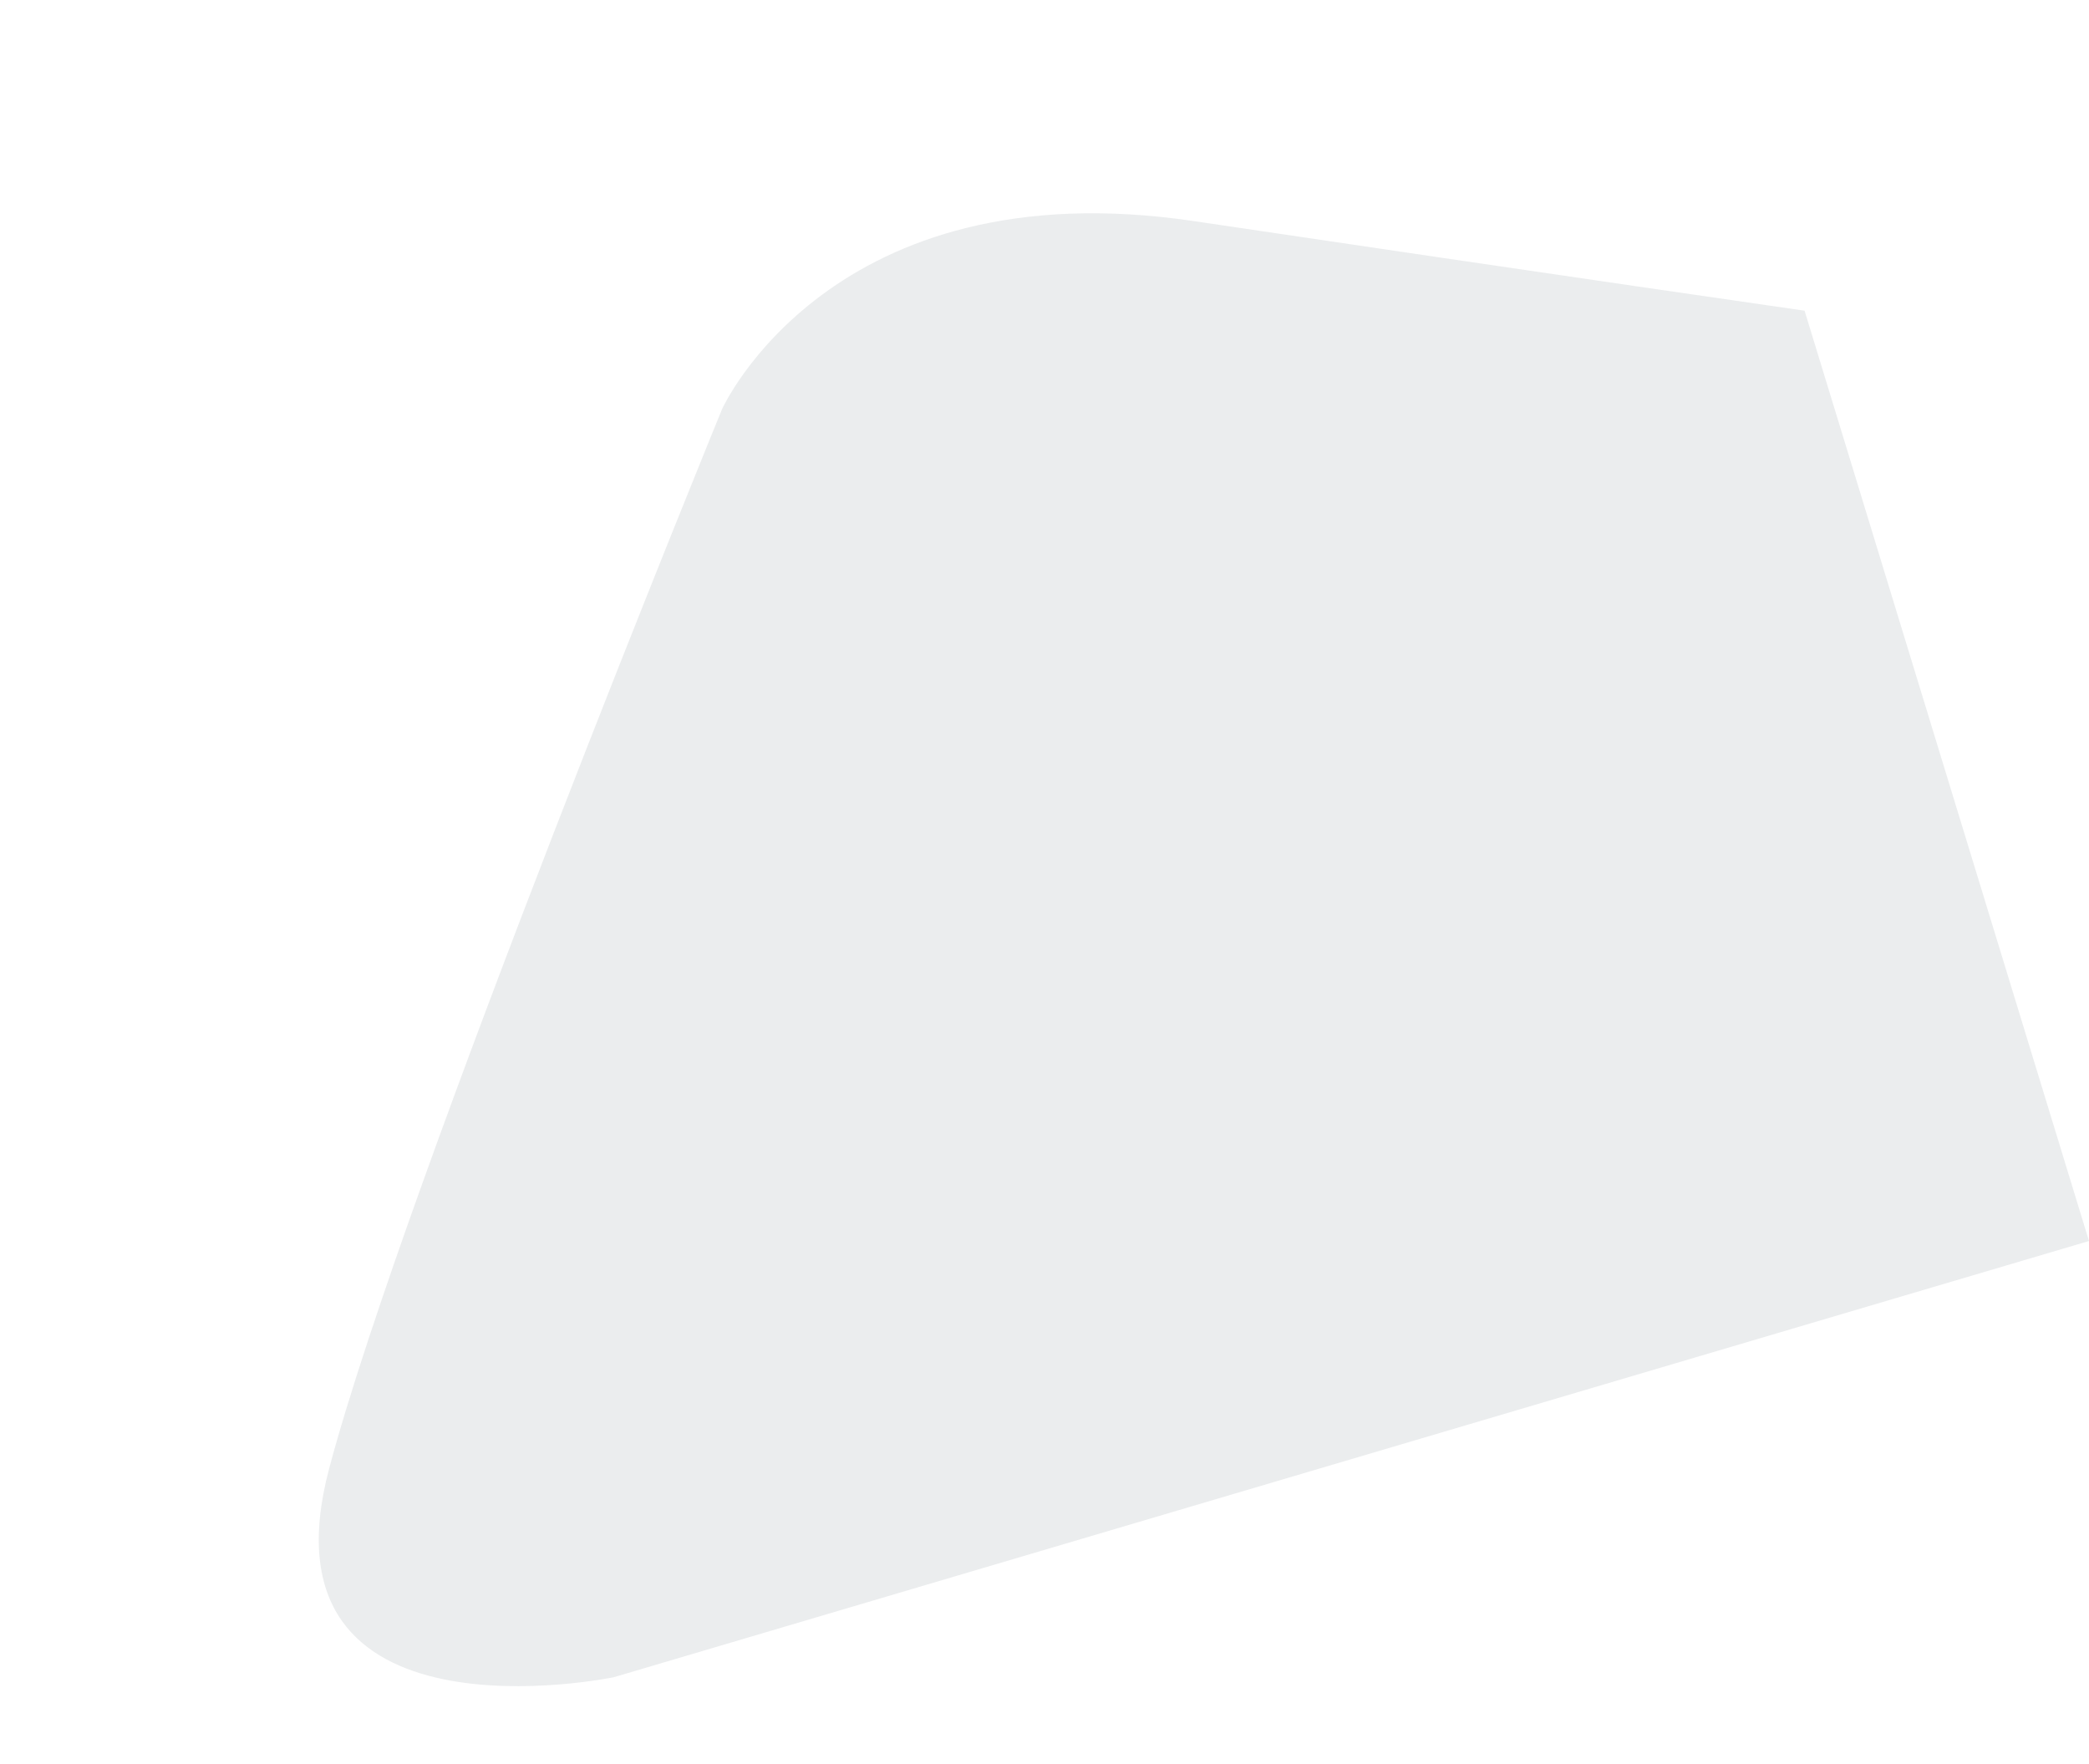<svg xmlns="http://www.w3.org/2000/svg" width="756.435" height="638.623" viewBox="0 0 756.435 638.623"><defs><style>.a{fill:#b8bdc2;opacity:0.27;}</style></defs><path class="a" d="M90.307,464.764s-132.615-12.19-76.435-102.445S262.026,37.153,262.026,37.153,325.335-35.164,445.4,21.99s201.934,95.646,201.934,95.646V469.892Z" transform="translate(0 189.263) rotate(-17)"/></svg>